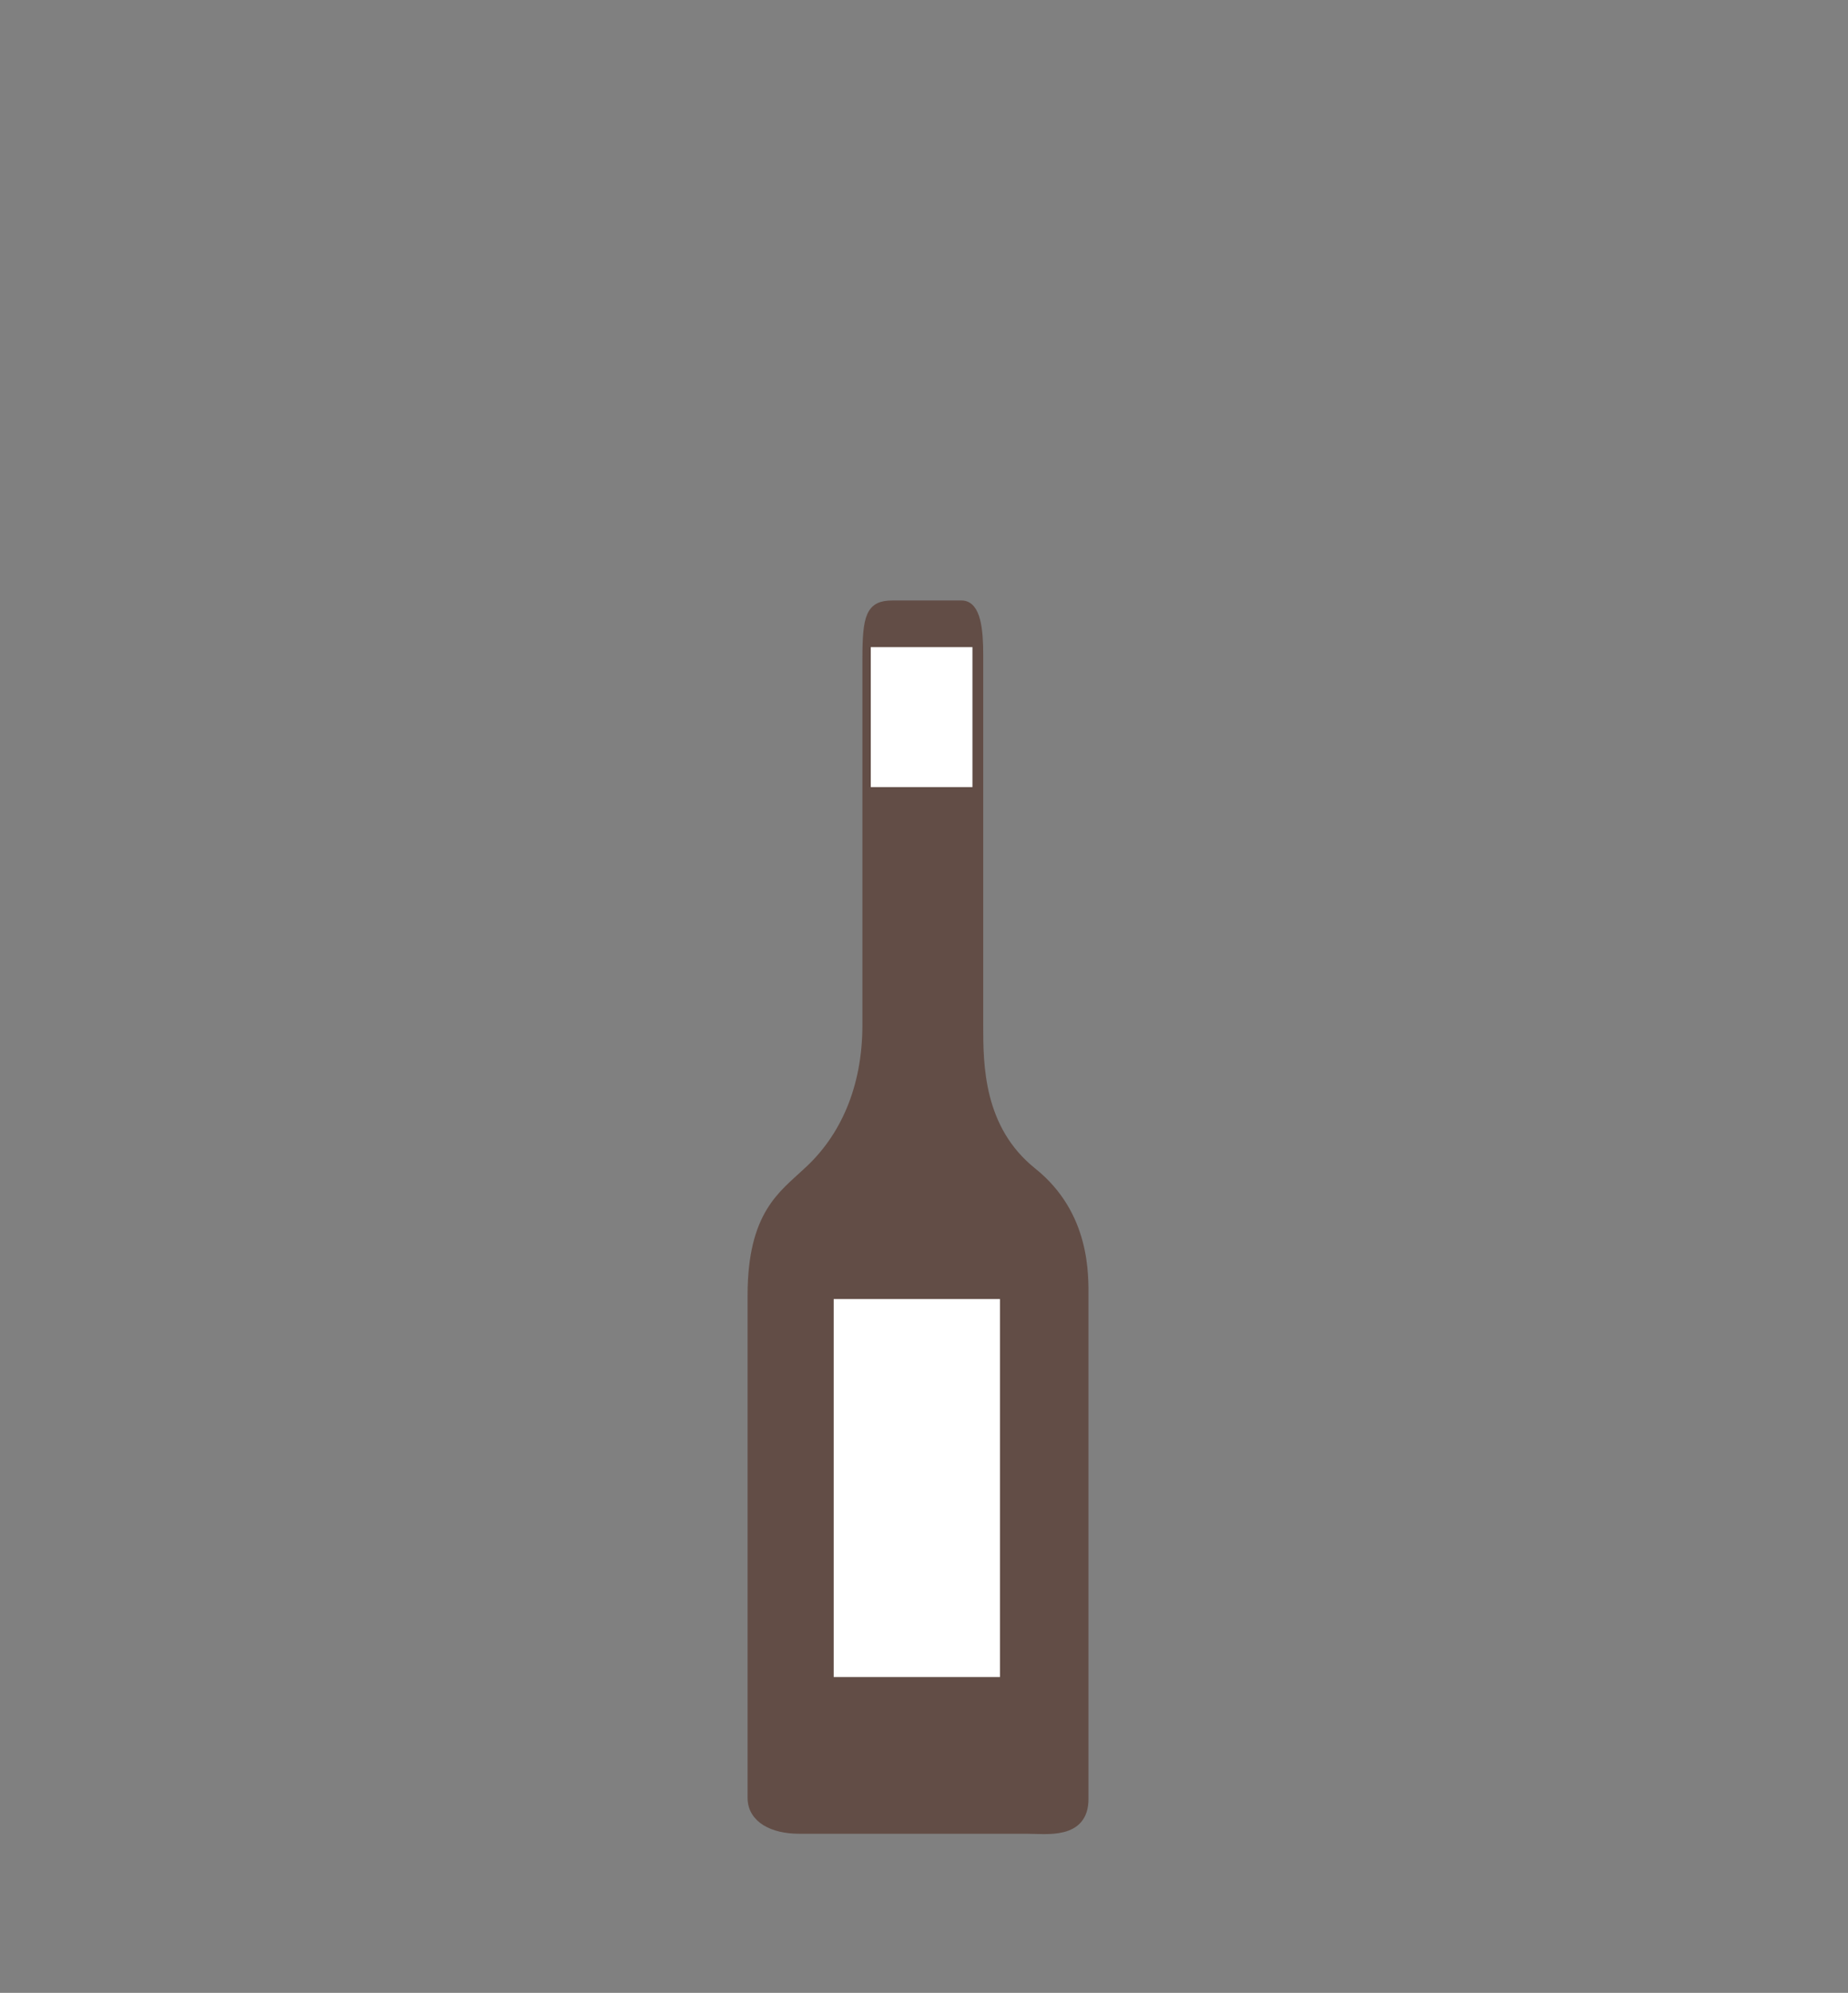 <?xml version="1.0" encoding="utf-8"?>
<!-- Generator: Adobe Illustrator 21.1.0, SVG Export Plug-In . SVG Version: 6.00 Build 0)  -->
<svg version="1.1" id="Livello_2" xmlns="http://www.w3.org/2000/svg" xmlns:xlink="http://www.w3.org/1999/xlink" x="0px" y="0px"
	 viewBox="0 0 154.5 166.6" style="enable-background:new 0 0 154.5 166.6;" xml:space="preserve">
<rect x="0" y="0" width="154.5" height="166.6" fill="#808080" stroke="none"/>
<style type="text/css">
	.st0{fill:#624D46;stroke:#624D46;stroke-width:0.8;stroke-linecap:round;stroke-linejoin:round;stroke-miterlimit:10;}
	.st1{fill:#FFFFFF;}
	.st2{fill:#FFFFFF;stroke:#624D46;stroke-width:0.8;stroke-linecap:round;stroke-linejoin:round;stroke-miterlimit:10;}
</style>
<path class="st0" d="M62.9,150.3c0-6.9,0-35.2,0-42s2.6-8.4,4.6-10.3c3.1-2.8,5-7,5-12.3s0-27,0-30.6c0-3.6,0.3-4.5,2.1-4.5
	c1.7,0,4.6,0,5.8,0s1.4,2.1,1.4,4.1c0,2.1,0,27.6,0,31c0,3.3,0,8.7,4.5,12.3c4.5,3.6,4.3,8.7,4.3,10.5c0,1.7,0,38.8,0,41.9
	c0,3-3.1,2.5-4.8,2.5c-1.7,0-16.8,0-19,0S62.9,152,62.9,150.3z"/>
<rect x="72.8" y="54.1" class="st1" width="8.5" height="11.7"/>
<rect x="69.3" y="108.2" class="st2" width="14.7" height="32.4"/>
</svg>
